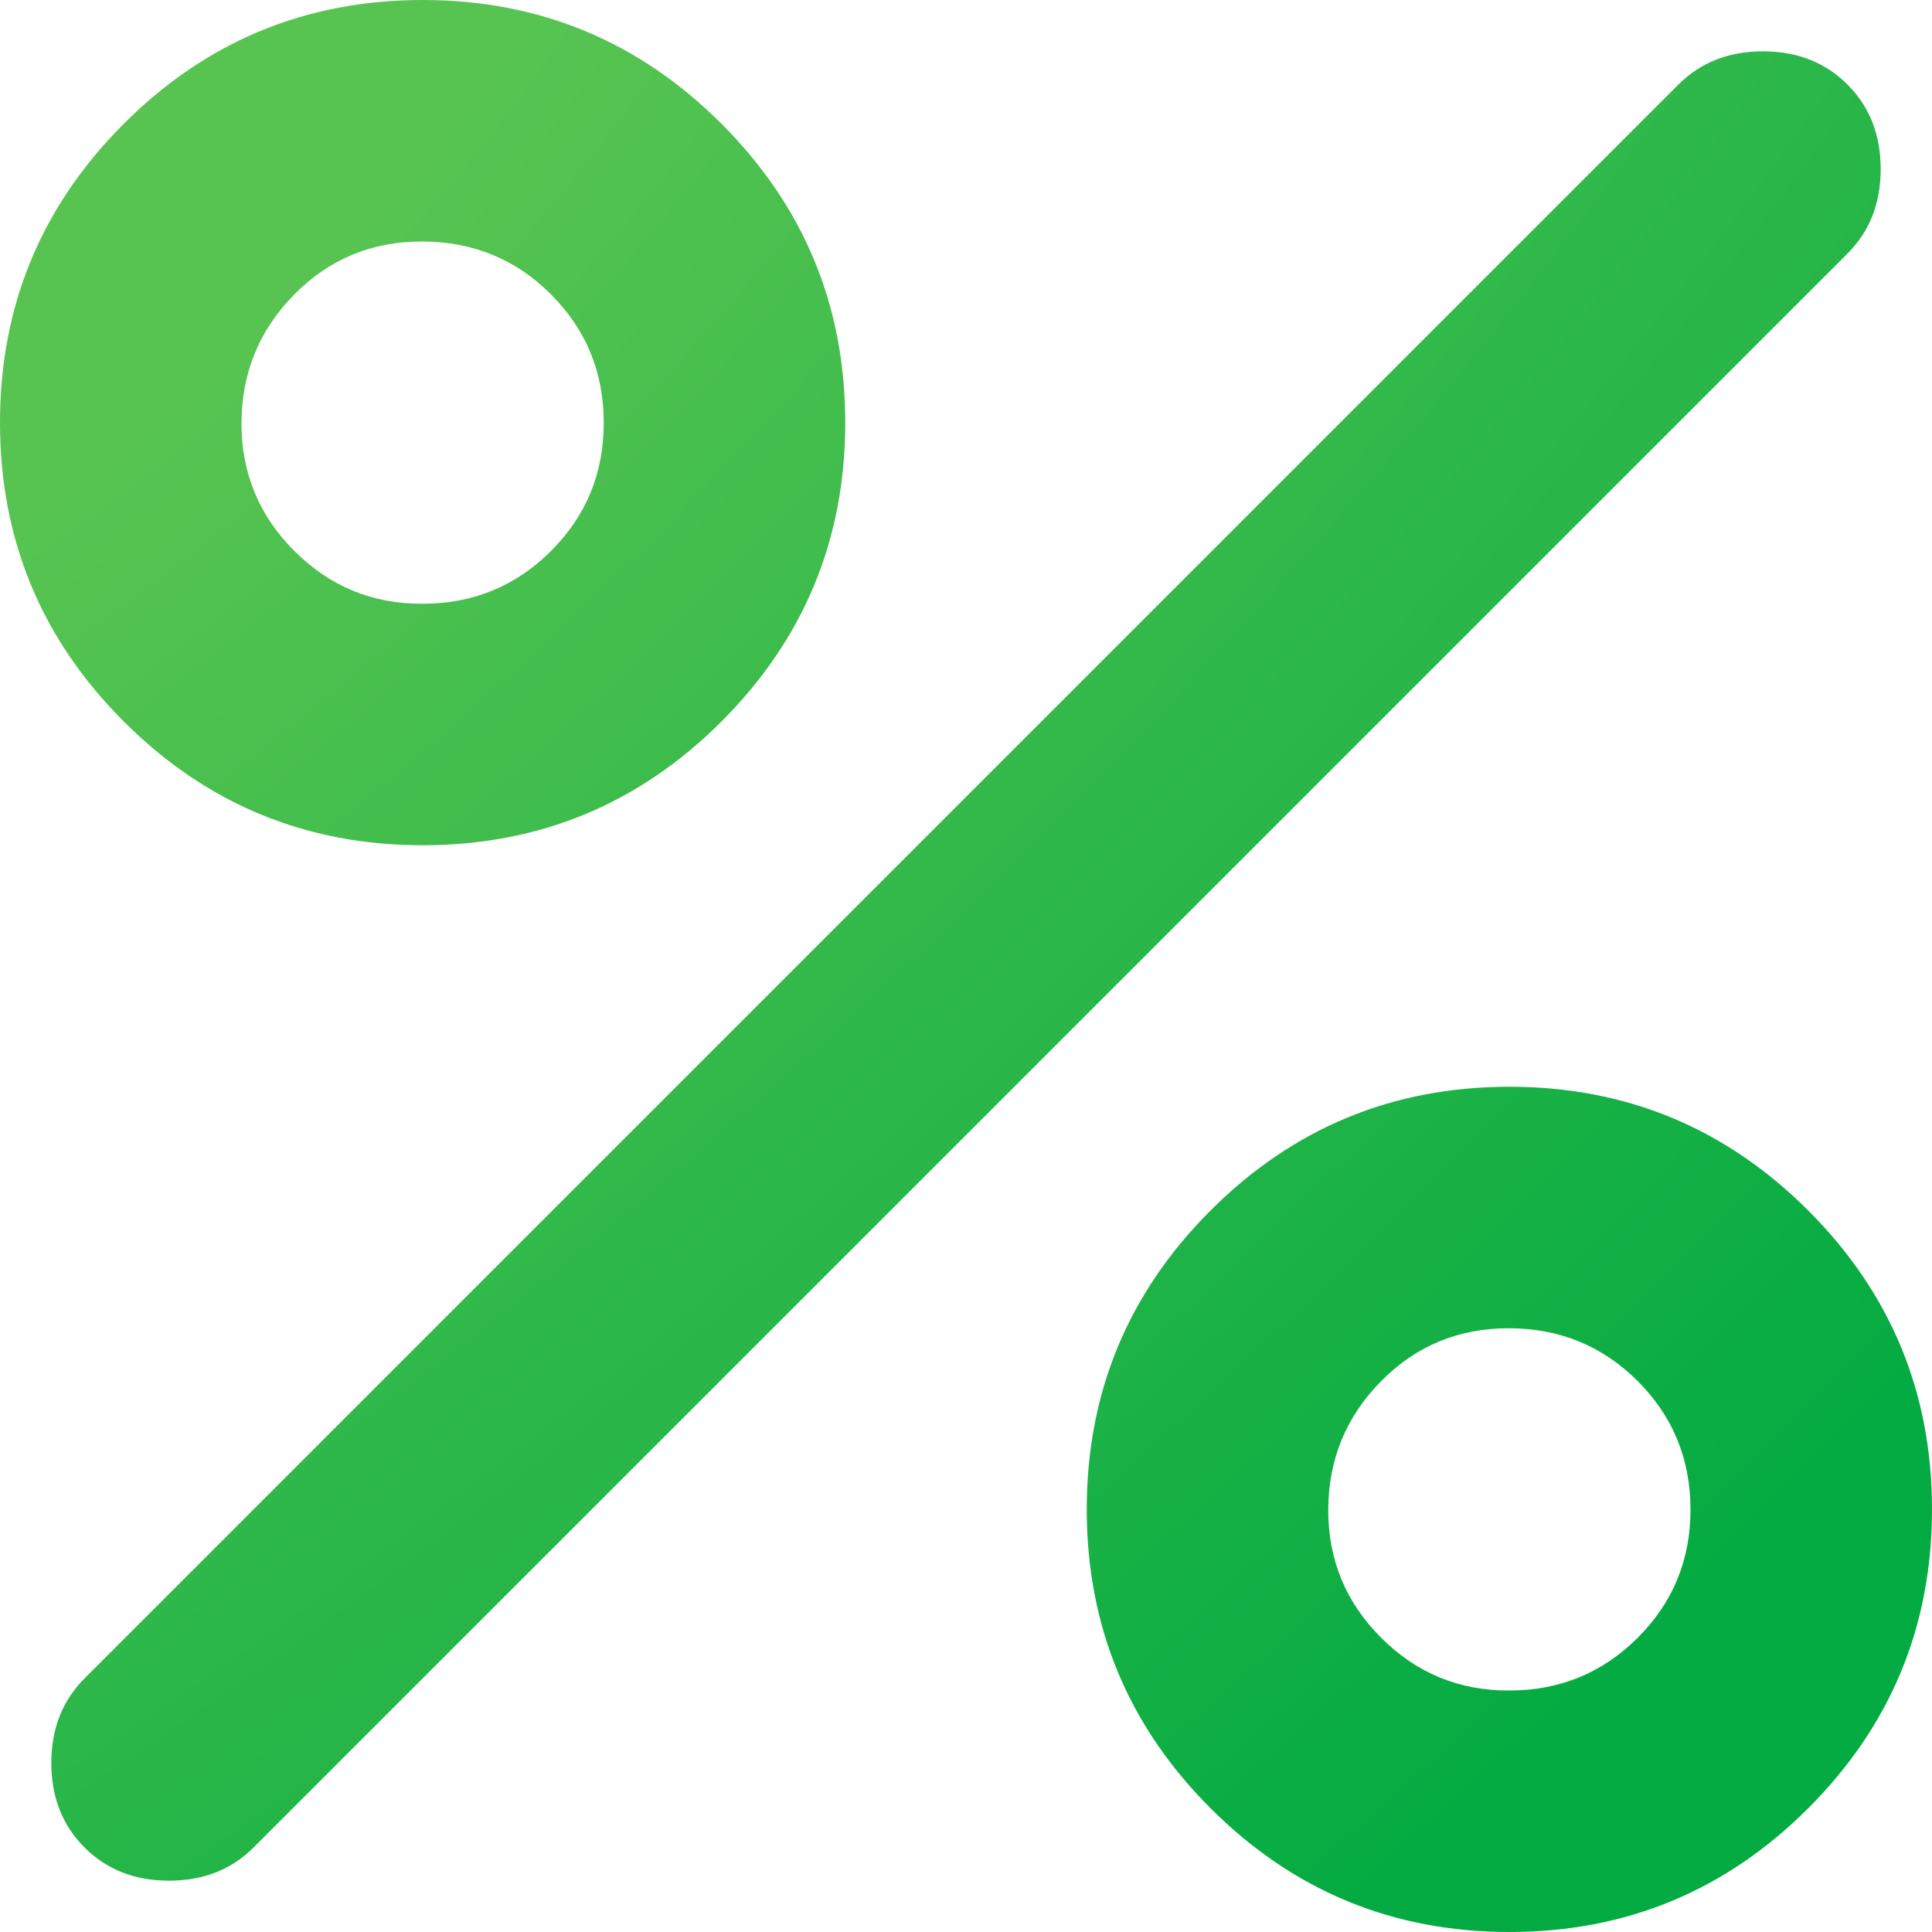 <?xml version="1.0" encoding="UTF-8"?> <svg xmlns="http://www.w3.org/2000/svg" width="32" height="32" viewBox="0 0 32 32" fill="none"><path d="M7 14C5.067 14 3.417 13.317 2.05 11.95C0.683 10.583 0 8.933 0 7C0 5.067 0.683 3.417 2.05 2.05C3.417 0.683 5.067 0 7 0C8.933 0 10.583 0.683 11.95 2.05C13.317 3.417 14 5.067 14 7C14 8.933 13.317 10.583 11.95 11.95C10.583 13.317 8.933 14 7 14ZM7 10C7.833 10 8.542 9.709 9.126 9.126C9.71 8.543 10.001 7.835 10 7C9.999 6.165 9.707 5.457 9.126 4.876C8.545 4.295 7.836 4.003 7 4C6.164 3.997 5.456 4.289 4.876 4.876C4.296 5.463 4.004 6.171 4 7C3.996 7.829 4.288 8.538 4.876 9.126C5.464 9.714 6.172 10.005 7 10ZM25 32C23.067 32 21.417 31.317 20.05 29.95C18.683 28.583 18 26.933 18 25C18 23.067 18.683 21.417 20.05 20.05C21.417 18.683 23.067 18 25 18C26.933 18 28.583 18.683 29.95 20.05C31.317 21.417 32 23.067 32 25C32 26.933 31.317 28.583 29.95 29.95C28.583 31.317 26.933 32 25 32ZM25 28C25.833 28 26.542 27.709 27.126 27.126C27.71 26.543 28.001 25.835 28 25C27.999 24.165 27.707 23.457 27.126 22.876C26.545 22.295 25.836 22.003 25 22C24.164 21.997 23.456 22.289 22.876 22.876C22.296 23.463 22.004 24.171 22 25C21.996 25.829 22.288 26.538 22.876 27.126C23.464 27.714 24.172 28.005 25 28ZM1.4 30.6C1.033 30.233 0.85 29.767 0.85 29.2C0.85 28.633 1.033 28.167 1.4 27.8L27.8 1.4C28.167 1.033 28.633 0.85 29.2 0.85C29.767 0.85 30.233 1.033 30.6 1.4C30.967 1.767 31.15 2.233 31.15 2.8C31.15 3.367 30.967 3.833 30.6 4.2L4.2 30.6C3.833 30.967 3.367 31.15 2.8 31.15C2.233 31.15 1.767 30.967 1.4 30.6Z" fill="url(#paint0_radial_1718_44)"></path><defs><radialGradient id="paint0_radial_1718_44" cx="0" cy="0" r="1" gradientUnits="userSpaceOnUse" gradientTransform="rotate(46.84) scale(39.299 85.415)"><stop offset="0.165" stop-color="#57C451"></stop><stop offset="1" stop-color="#03AB42"></stop></radialGradient></defs></svg> 